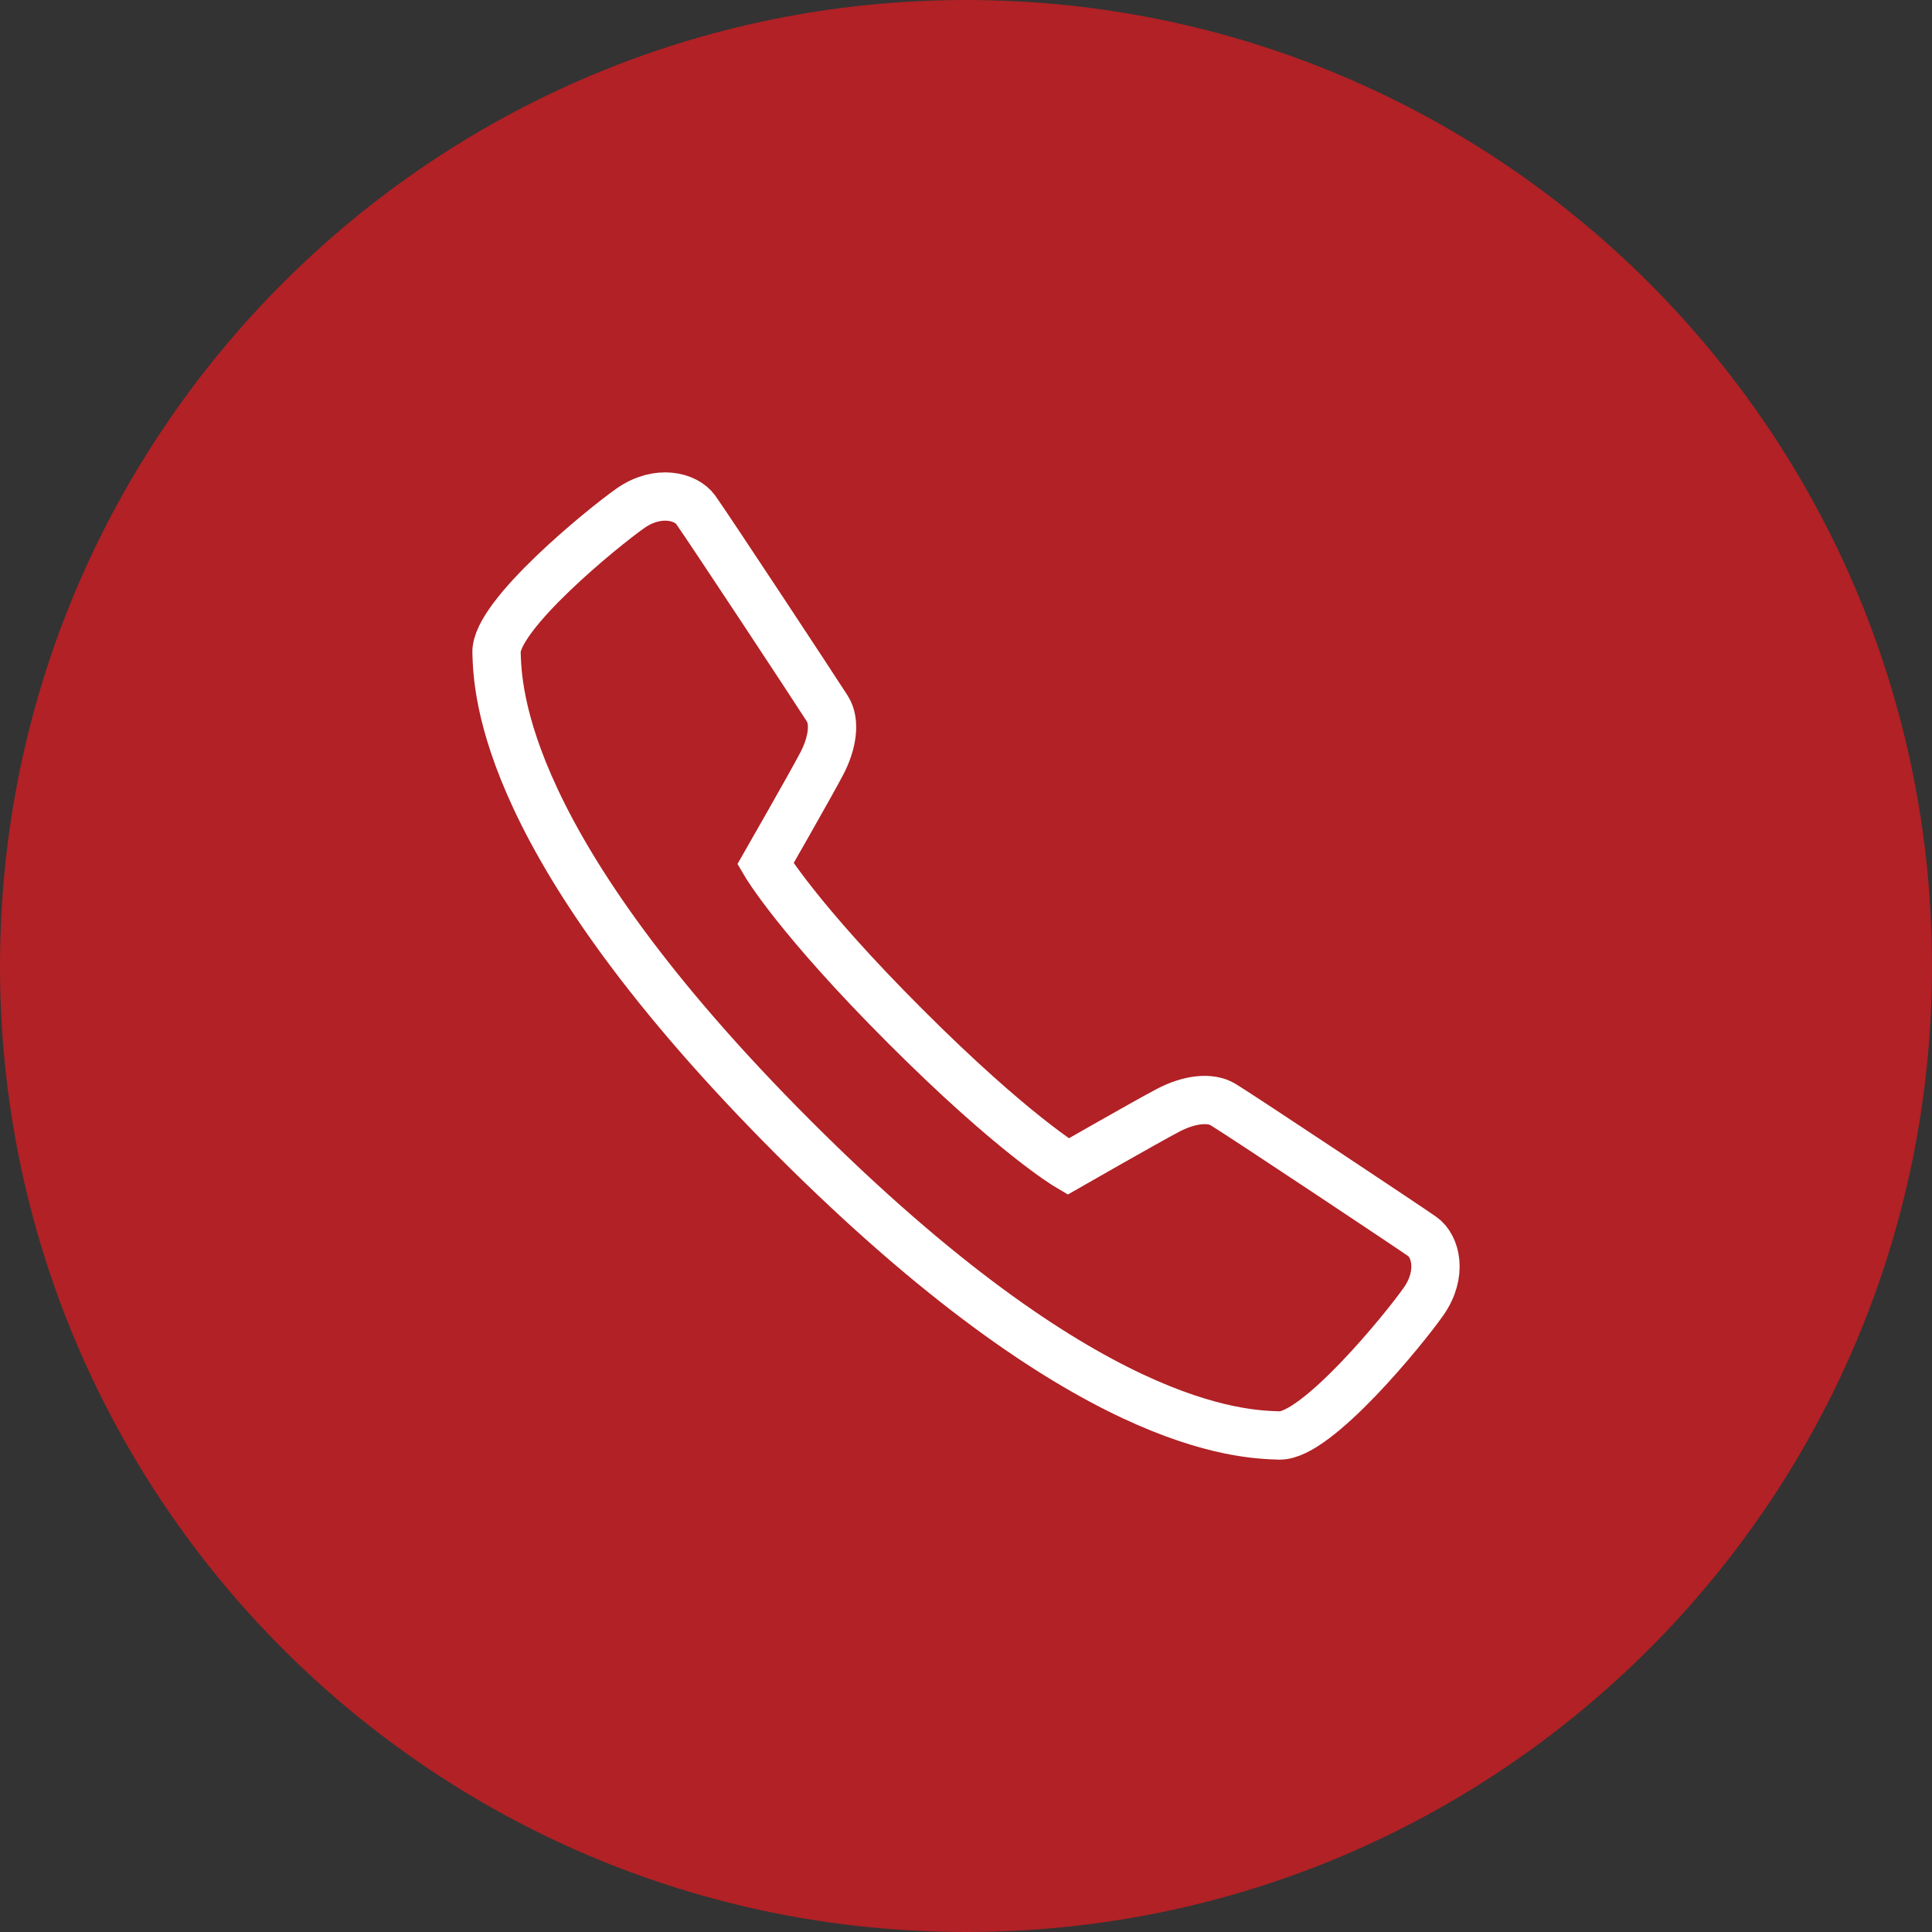 <?xml version="1.0" encoding="utf-8"?>
<!-- Generator: Adobe Illustrator 16.2.1, SVG Export Plug-In . SVG Version: 6.00 Build 0)  -->
<!DOCTYPE svg PUBLIC "-//W3C//DTD SVG 1.0//EN" "http://www.w3.org/TR/2001/REC-SVG-20010904/DTD/svg10.dtd">
<svg version="1.0" id="Ebene_1" xmlns="http://www.w3.org/2000/svg" xmlns:xlink="http://www.w3.org/1999/xlink" x="0px" y="0px"
	 width="80px" height="80px" viewBox="0 0 80 80" enable-background="new 0 0 80 80" xml:space="preserve">
<rect x="0" y="0" width="80" height="80" fill="#333333" stroke="none"/>
<g>
	<defs>
		<rect id="SVGID_1_" width="80" height="80"/>
	</defs>
	<clipPath id="SVGID_2_">
		<use xlink:href="#SVGID_1_"  overflow="visible"/>
	</clipPath>
	<path clip-path="url(#SVGID_2_)" fill="#B12125" d="M40,80c22.091,0,40-17.909,40-40S62.091,0,40,0S0,17.909,0,40S17.909,80,40,80"
		/>
	<path clip-path="url(#SVGID_2_)" fill="none" stroke="#FFFFFF" stroke-width="2" stroke-miterlimit="10" d="M44.226,48.305
		c0,0,3.28-1.879,4.14-2.329c0.855-0.452,1.742-0.567,2.281-0.238c0.815,0.498,7.665,5.055,8.241,5.459
		c0.577,0.404,0.855,1.557,0.062,2.689c-0.789,1.131-4.434,5.602-5.978,5.554c-1.546-0.049-7.975-0.191-20.099-12.317
		C20.753,35,20.609,28.568,20.56,27.022c-0.049-1.545,4.422-5.19,5.553-5.981c1.133-0.789,2.289-0.492,2.691,0.064
		c0.457,0.632,4.96,7.46,5.456,8.242c0.339,0.535,0.214,1.427-0.238,2.284c-0.45,0.859-2.328,4.138-2.328,4.138
		s1.323,2.257,5.8,6.732C41.969,46.979,44.226,48.305,44.226,48.305z"/>
</g>
<g>
</g>
<g>
</g>
<g>
</g>
<g>
</g>
<g>
</g>
<g>
</g>
<g>
</g>
<g>
</g>
<g>
</g>
<g>
</g>
<g>
</g>
<g>
</g>
<g>
</g>
<g>
</g>
<g>
</g>
</svg>

